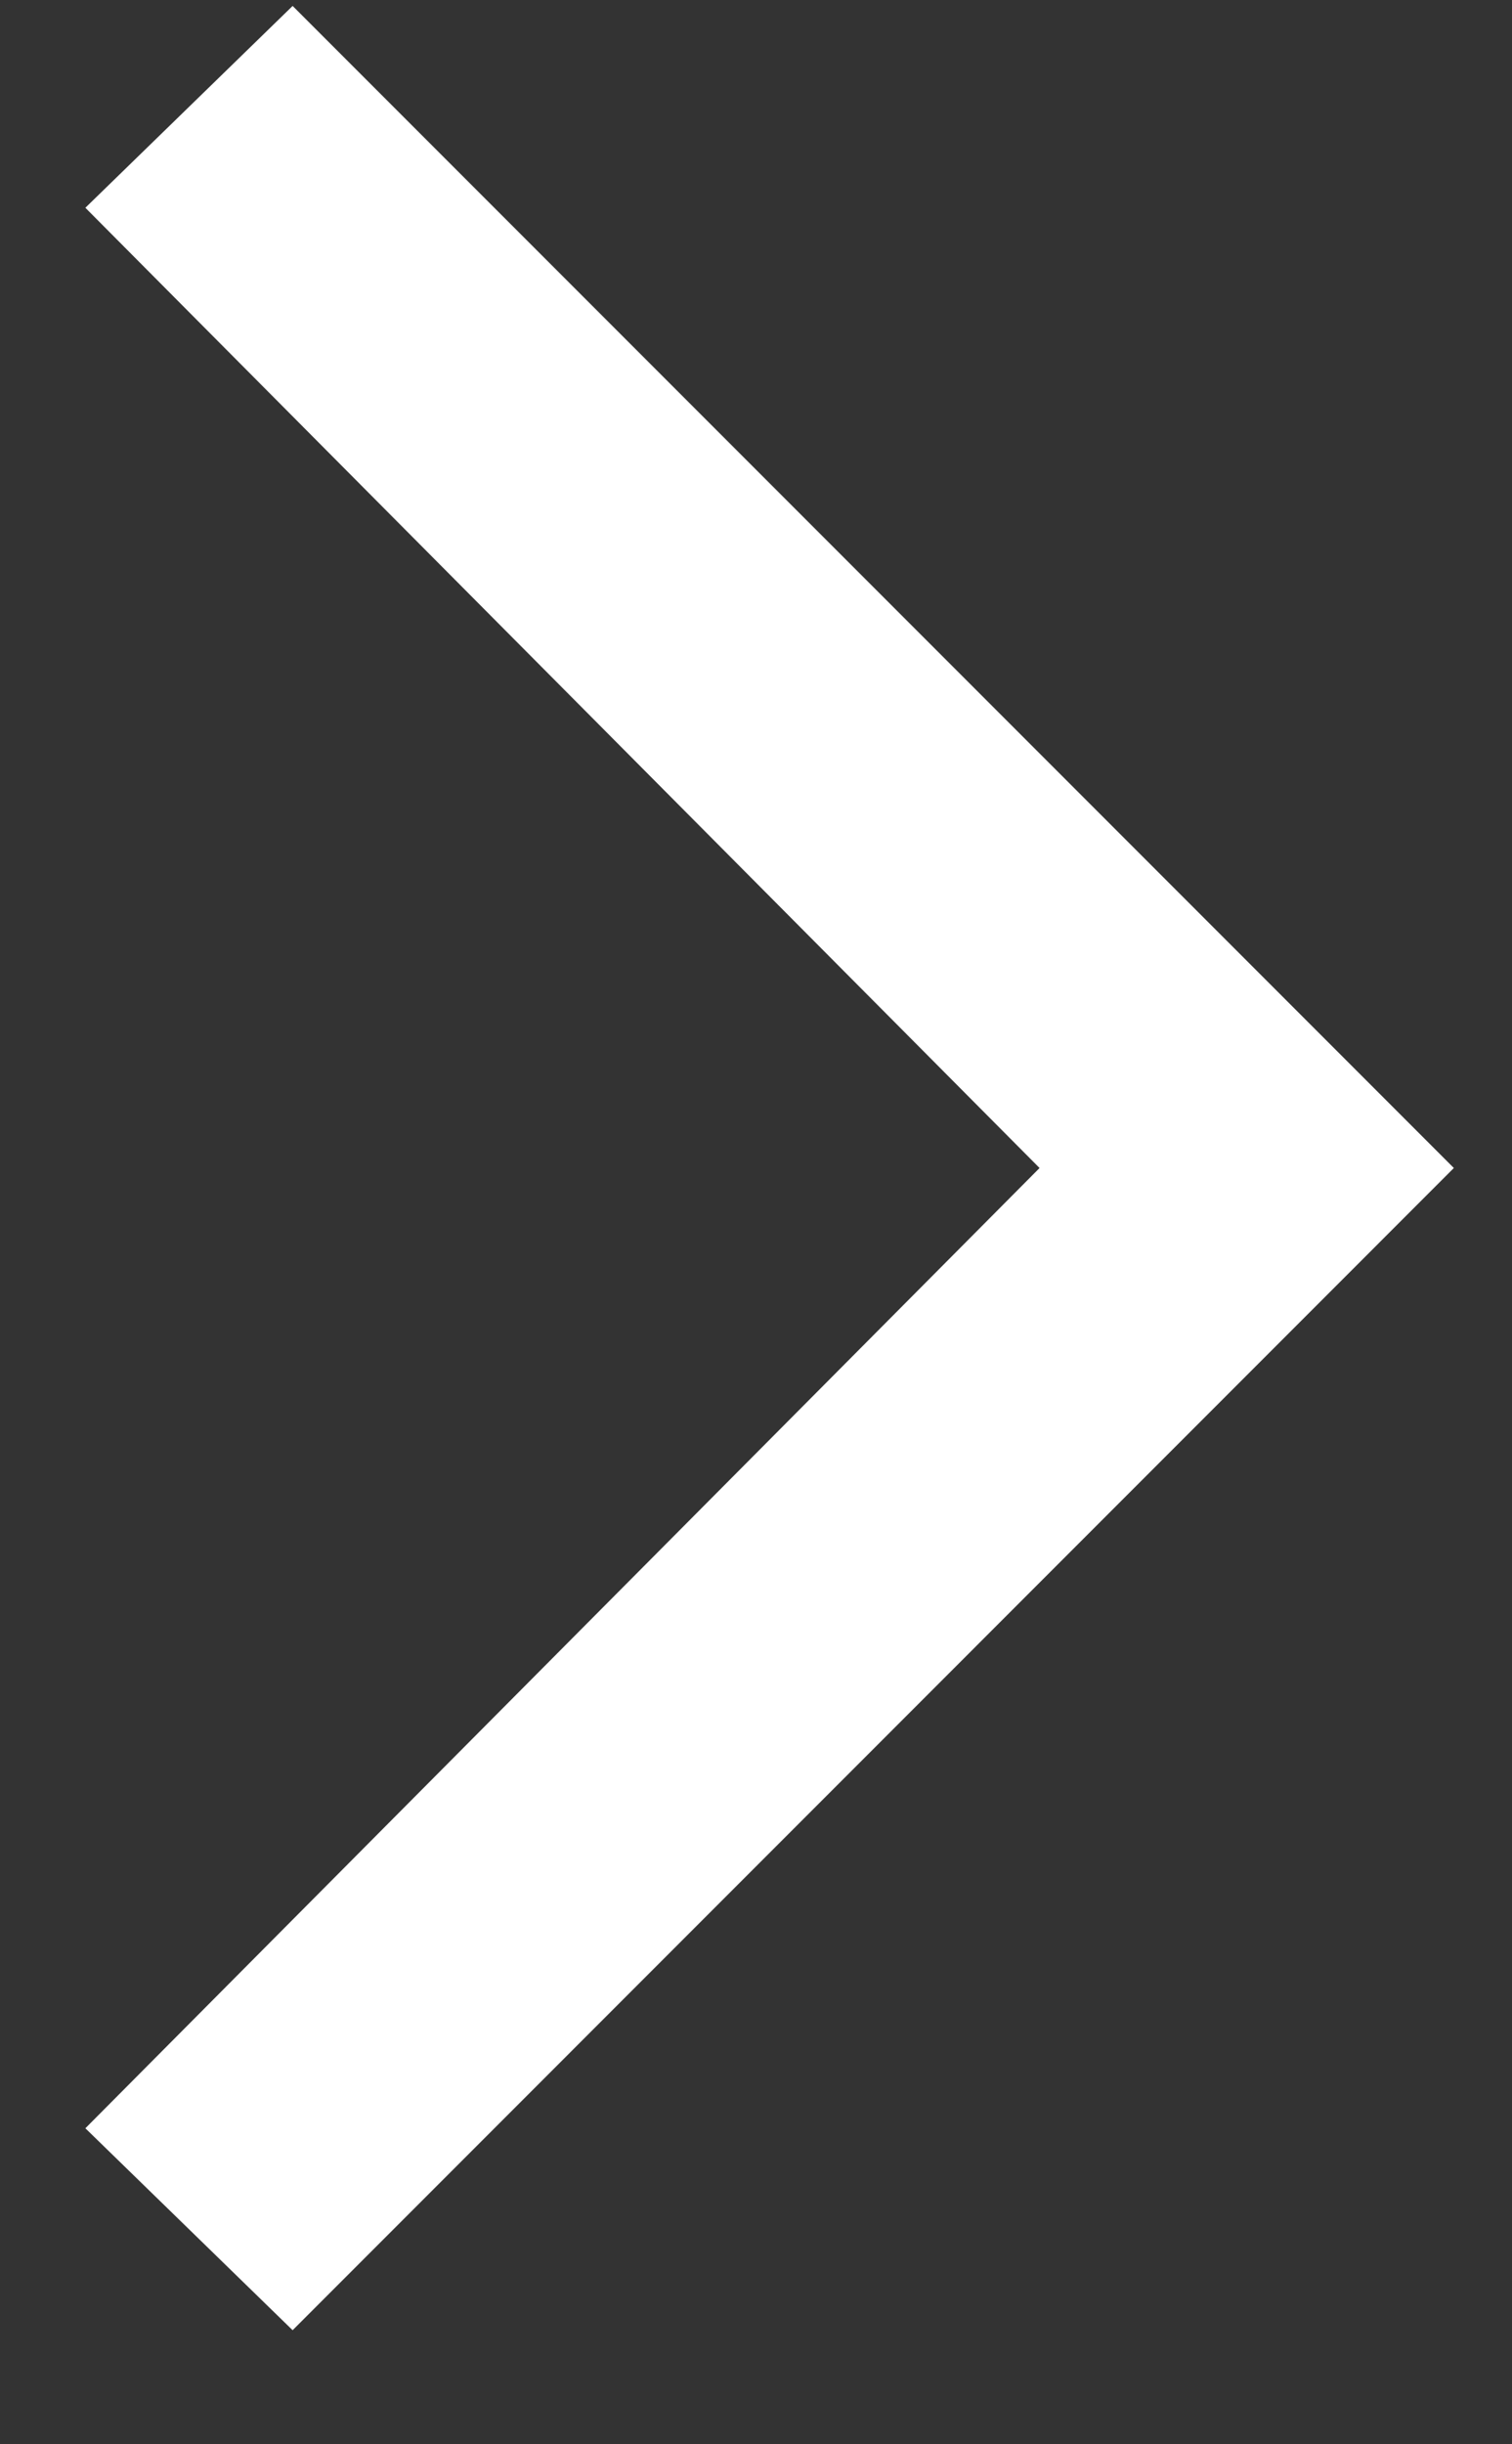 <svg width="13" height="21" viewBox="0 0 13 21" fill="none" xmlns="http://www.w3.org/2000/svg">
<rect x="0" y="0" width="13" height="21" fill="#333333" stroke="none"/>
<path d="M0.734 18.285L8.938 10.035L0.734 1.785L2.516 0.051L12.5 10.035L2.516 20.02L0.734 18.285Z" fill="white"/>
</svg>
